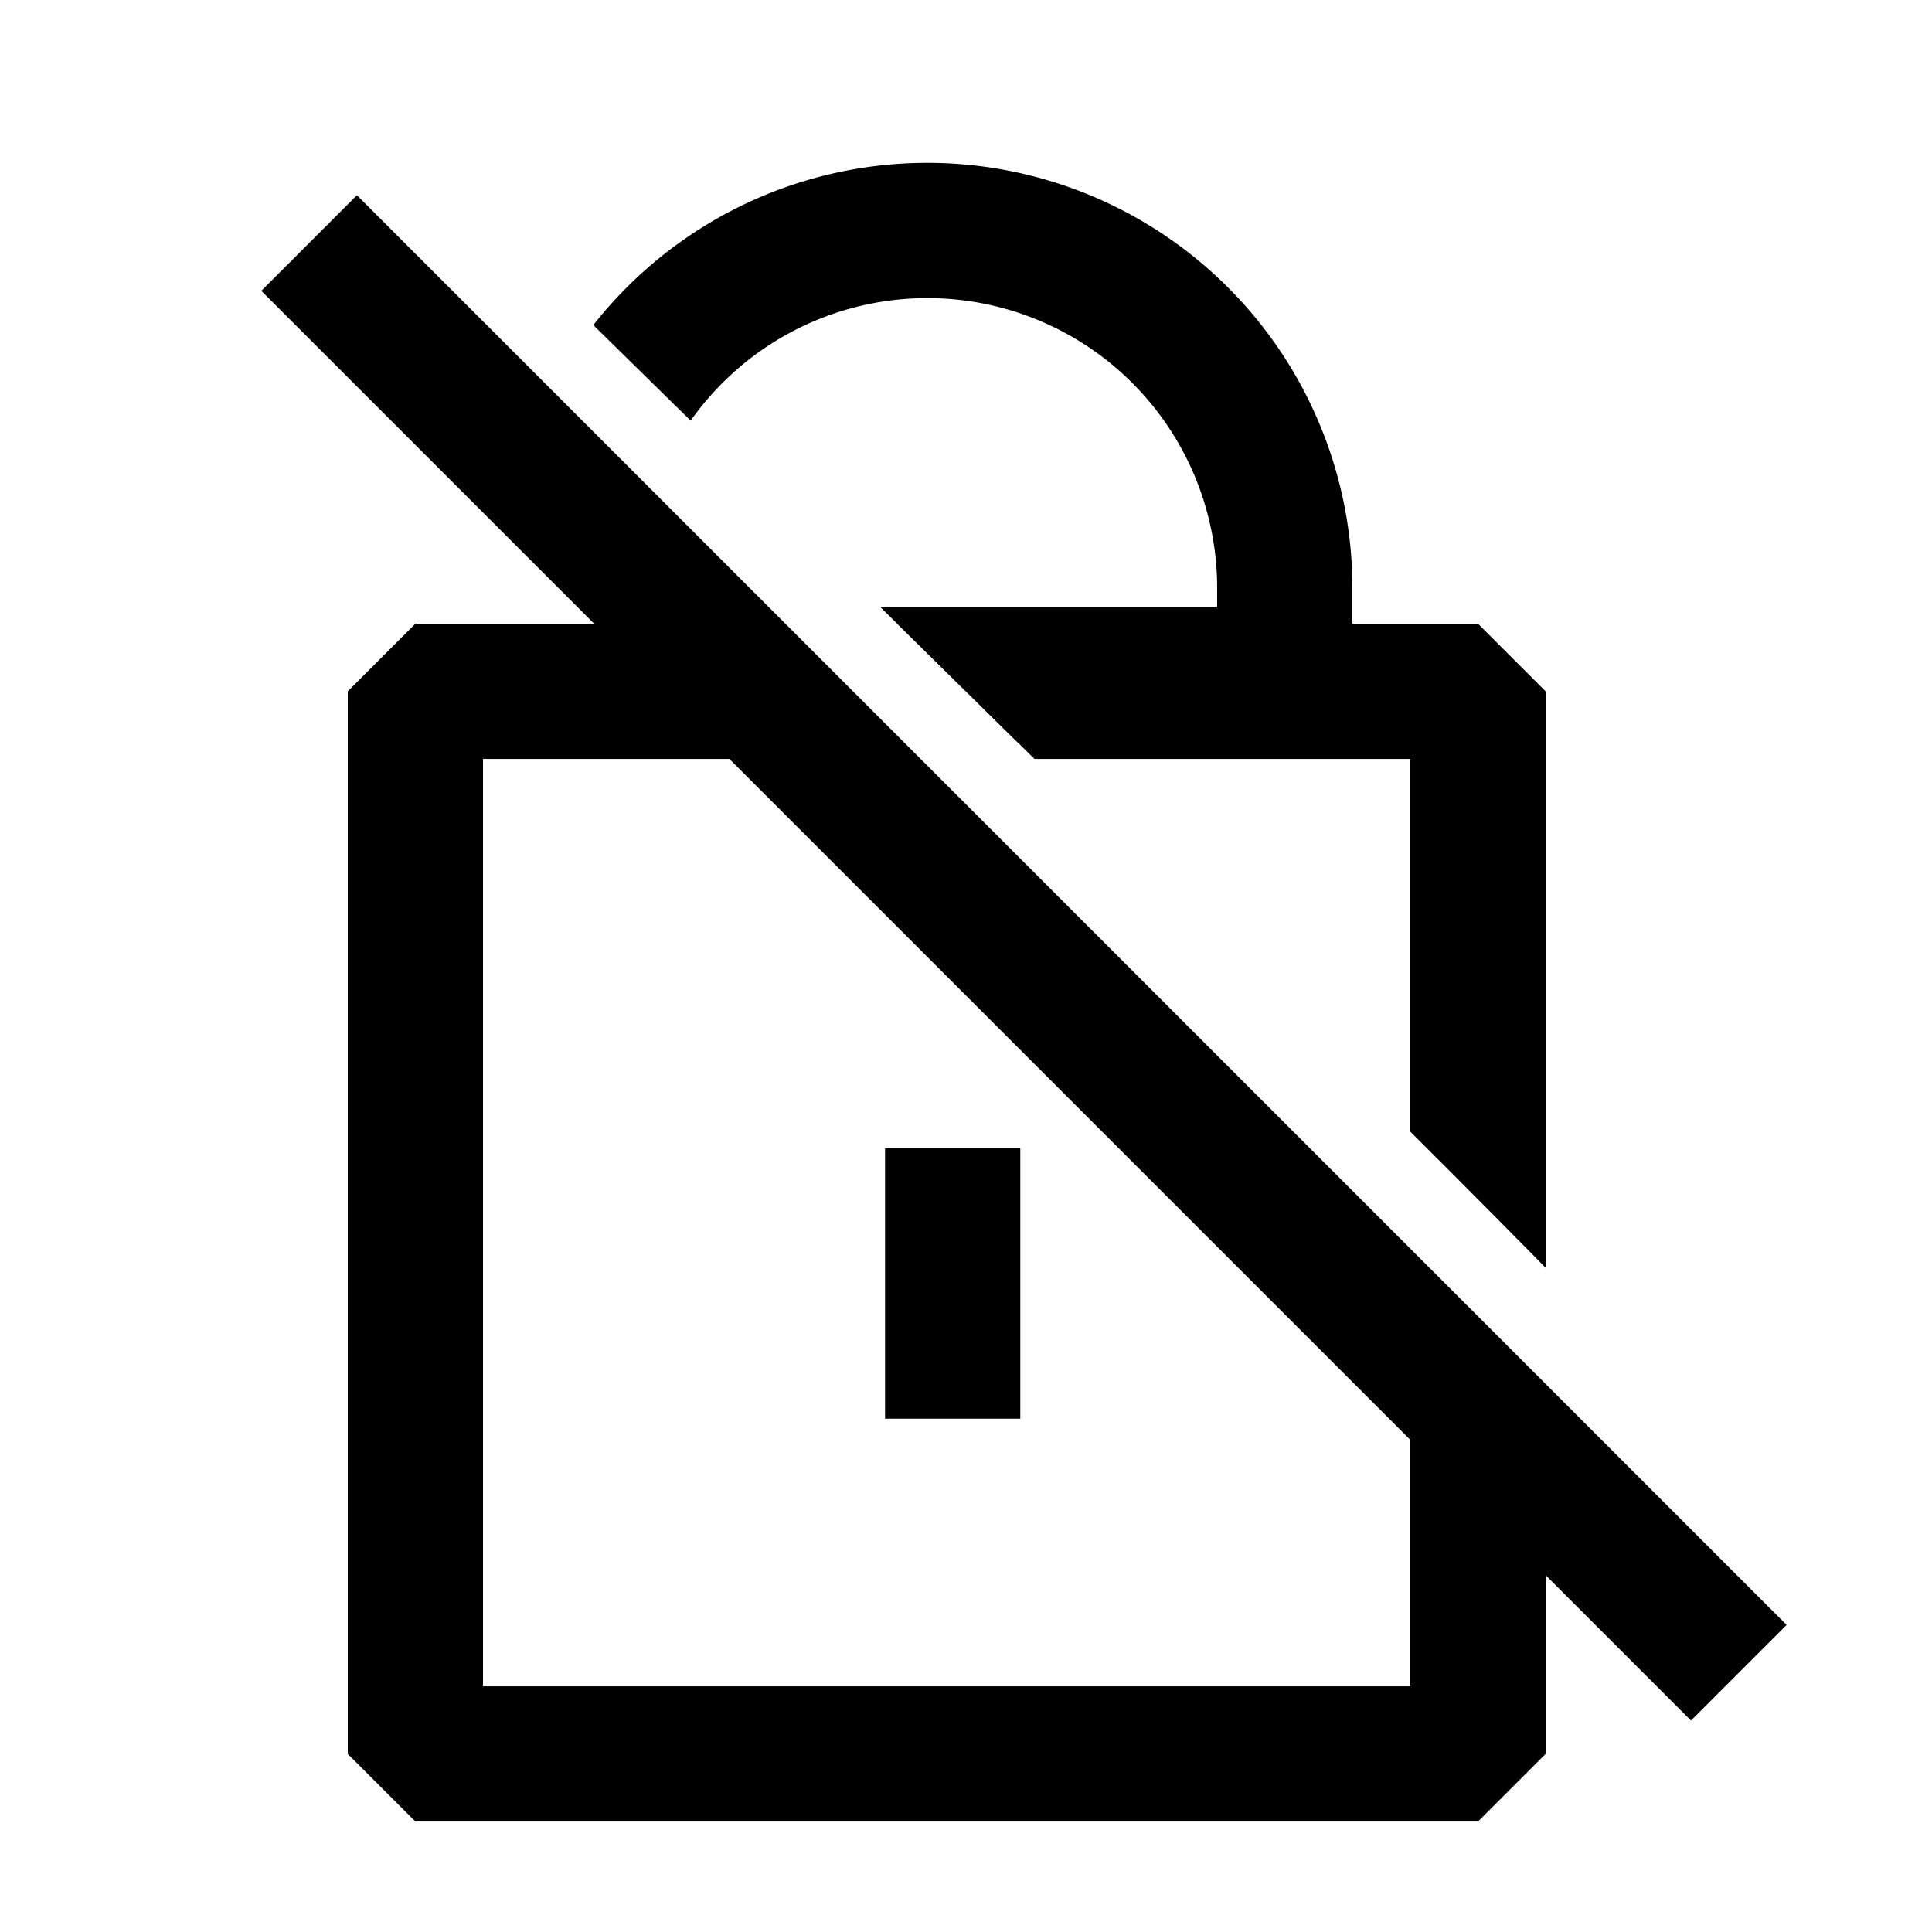 <svg xmlns="http://www.w3.org/2000/svg" xmlns:xlink="http://www.w3.org/1999/xlink" width="50" height="50" viewBox="0 0 50 50">
  <defs>
    <clipPath id="clip-path">
      <rect id="Rectangle_16112" data-name="Rectangle 16112" width="50" height="50" transform="translate(1368 1584)" fill="#fff" stroke="#707070" stroke-width="1"/>
    </clipPath>
    <clipPath id="clip-path-2">
      <path id="Path_77788" data-name="Path 77788" d="M1382.47,1594.037l30.074,30.074-1.242,7.622h-36.536v-35.128Z" fill="none" stroke="#707070" stroke-width="1"/>
    </clipPath>
    <clipPath id="clip-path-3">
      <path id="Path_77789" data-name="Path 77789" d="M-6842.078-12399.682c.125-.4-31.648-31.482-31.648-31.482h31.648Z" transform="translate(8253.628 14017)" fill="none" stroke="#707070" stroke-width="1"/>
    </clipPath>
  </defs>
  <g id="Mask_Group_25424" data-name="Mask Group 25424" transform="translate(-1368 -1584)" clip-path="url(#clip-path)">
    <g id="Mask_Group_25422" data-name="Mask Group 25422" transform="translate(-1 2.215)" clip-path="url(#clip-path-2)">
      <g id="Rectangle_16109" data-name="Rectangle 16109" transform="translate(1378 1597.926)" fill="none" stroke="#000" stroke-linejoin="bevel" stroke-width="3.5">
        <rect width="31" height="31" stroke="none"/>
        <rect x="1.75" y="1.75" width="27.5" height="27.5" fill="none"/>
      </g>
    </g>
    <line id="Line_1931" data-name="Line 1931" x2="37" y2="37" transform="translate(1376 1590.29)" fill="none" stroke="#000" stroke-width="3.5"/>
    <line id="Line_1932" data-name="Line 1932" y2="7" transform="translate(1392.655 1613.715)" fill="none" stroke="#000" stroke-width="3.5"/>
    <g id="Mask_Group_25423" data-name="Mask Group 25423" transform="translate(-1 2.215)" clip-path="url(#clip-path-3)">
      <g id="Rectangle_16110" data-name="Rectangle 16110" transform="translate(1378 1597.926)" fill="none" stroke="#000" stroke-linejoin="bevel" stroke-width="3.5">
        <rect width="31" height="32" stroke="none"/>
        <rect x="1.75" y="1.75" width="27.5" height="28.5" fill="none"/>
      </g>
      <g id="Rectangle_16111" data-name="Rectangle 16111" transform="translate(1382 1586)" fill="none" stroke="#000" stroke-width="3.5">
        <path d="M11,0h0A11,11,0,0,1,22,11v4a0,0,0,0,1,0,0H0a0,0,0,0,1,0,0V11A11,11,0,0,1,11,0Z" stroke="none"/>
        <path d="M11,1.75h0A9.25,9.25,0,0,1,20.25,11v1.028a1.222,1.222,0,0,1-1.222,1.222H2.972A1.222,1.222,0,0,1,1.75,12.028V11A9.25,9.25,0,0,1,11,1.75Z" fill="none"/>
      </g>
    </g>
  </g>
</svg>
